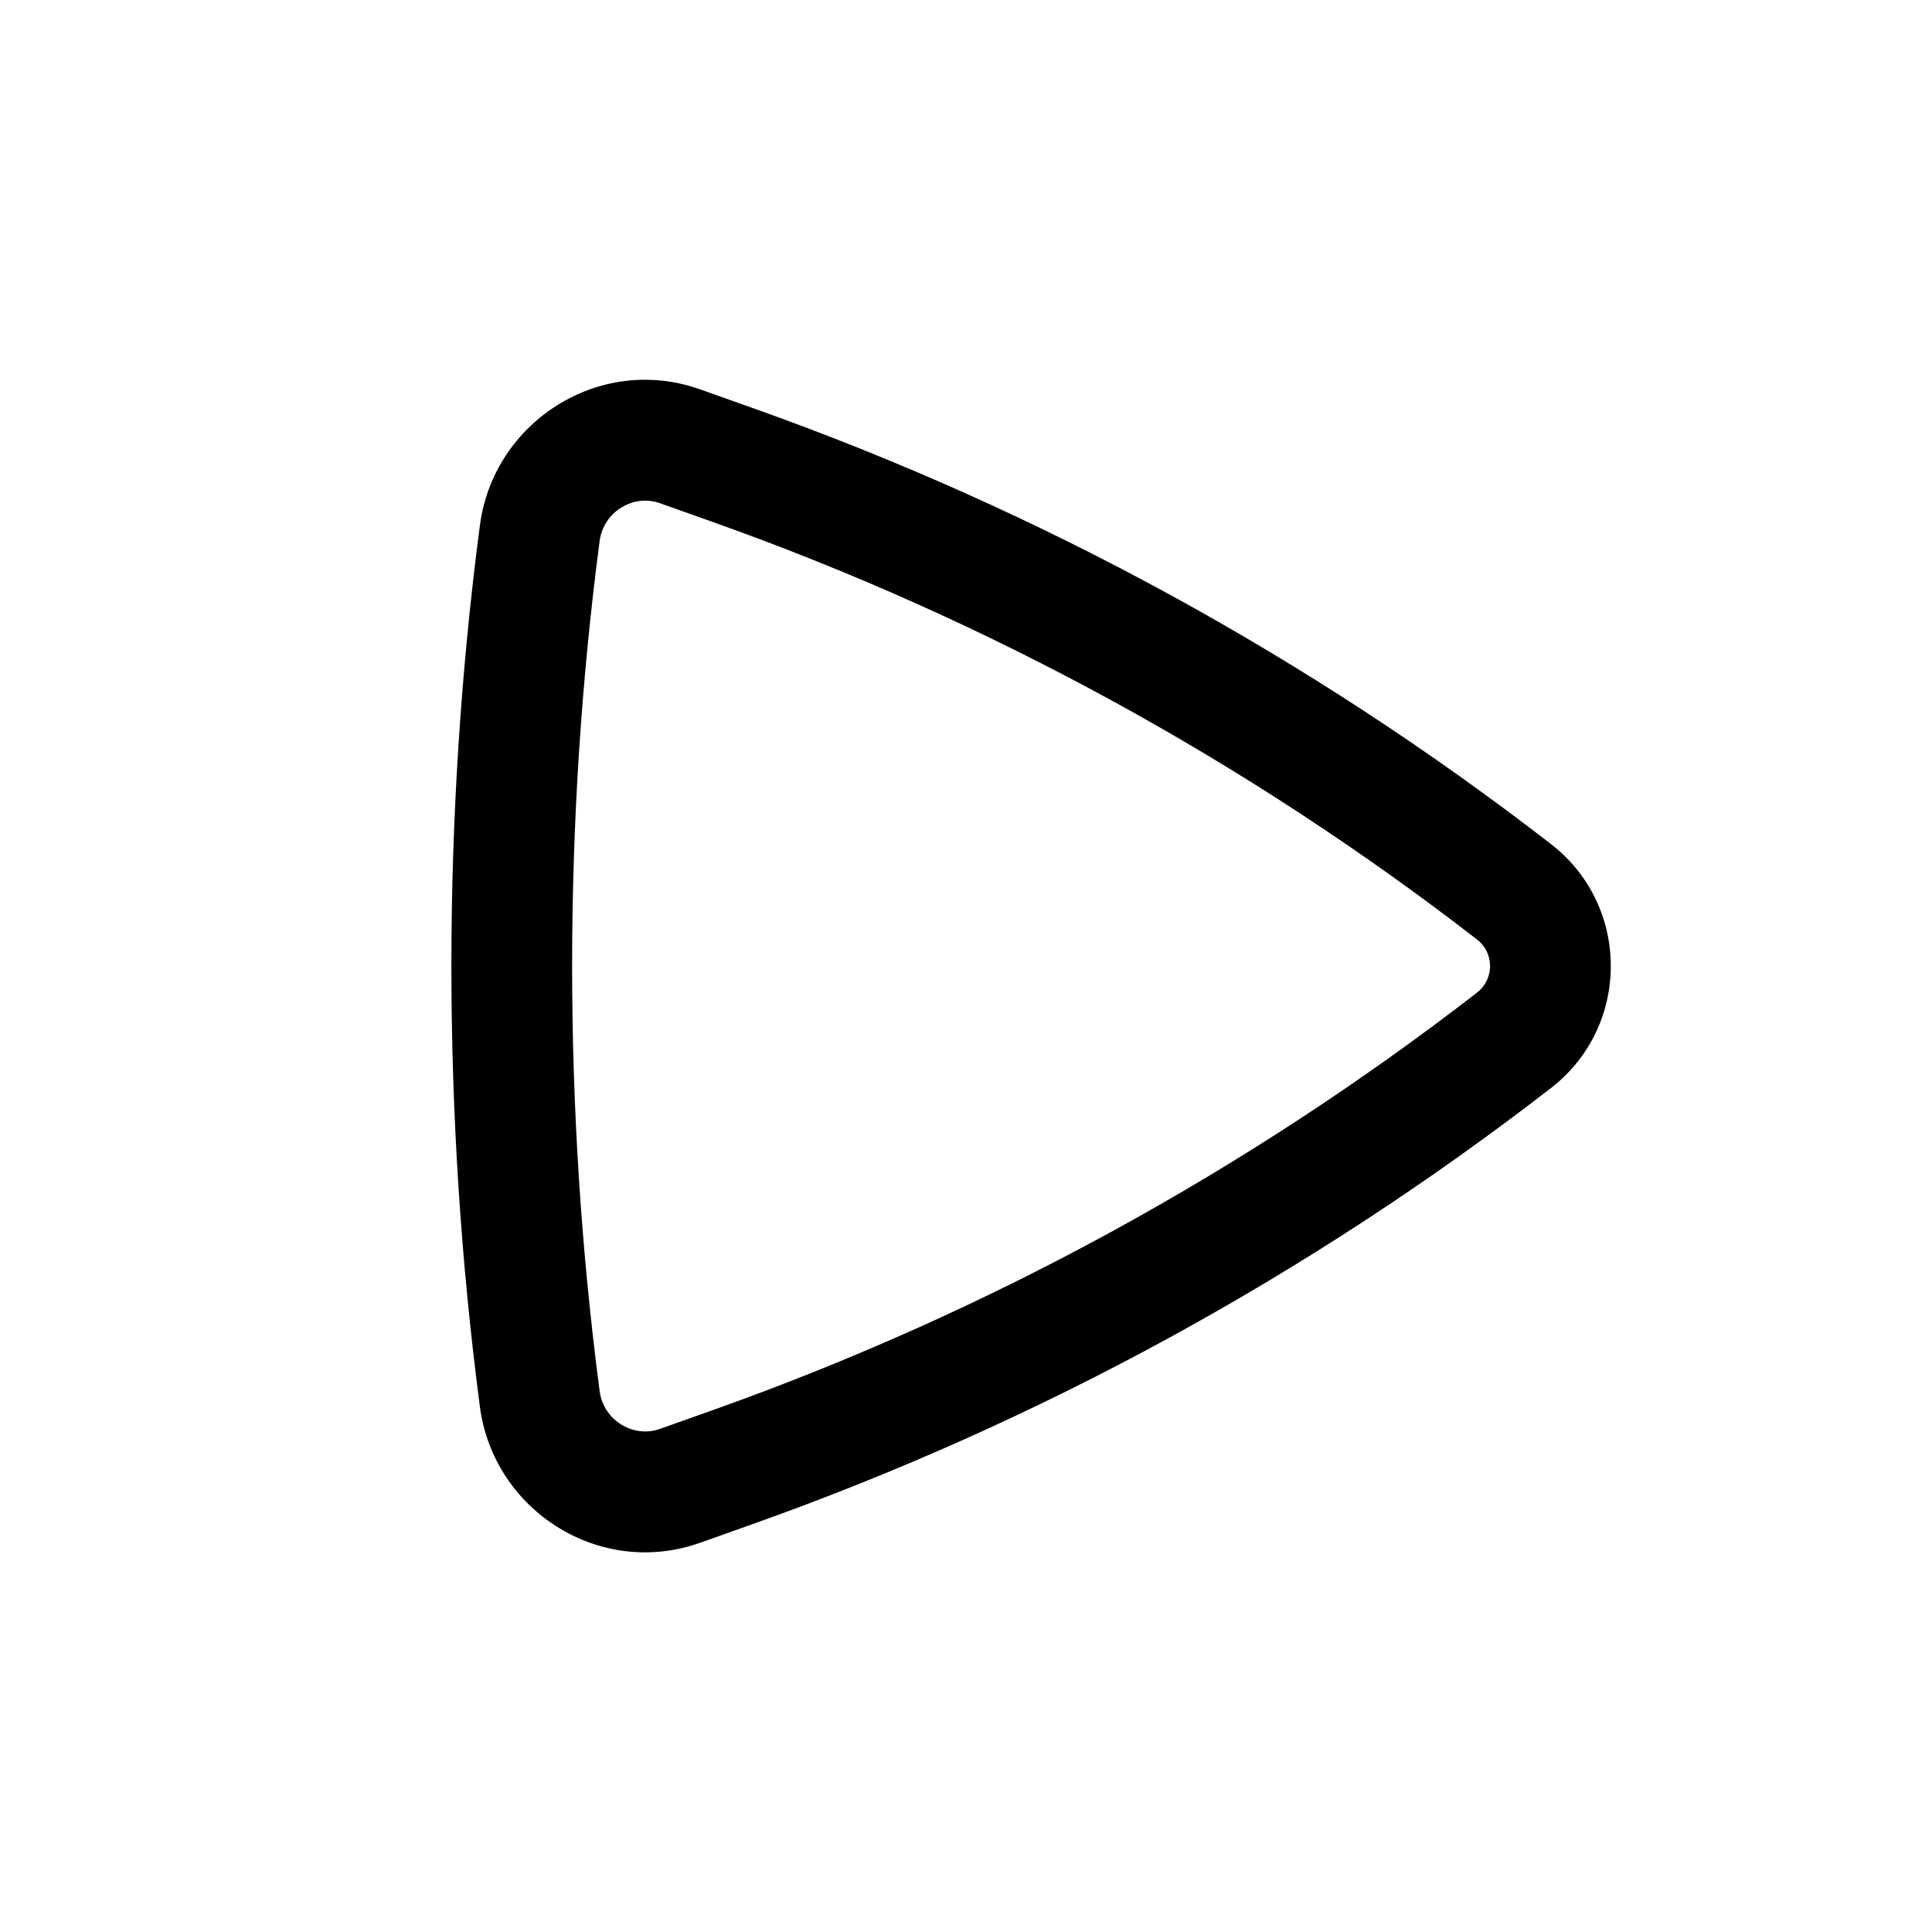 <svg width="36" height="36" viewBox="0 0 36 36" fill="none" xmlns="http://www.w3.org/2000/svg">
<path fill-rule="evenodd" clip-rule="evenodd" d="M28.899 15.727C30.387 16.878 30.387 19.124 28.899 20.275C24.403 23.754 19.382 26.497 14.025 28.399L13.046 28.747C11.174 29.412 9.196 28.145 8.942 26.212C8.234 20.812 8.234 15.19 8.942 9.79C9.196 7.857 11.174 6.59 13.046 7.255L14.025 7.603C19.382 9.505 24.403 12.248 28.899 15.727ZM27.522 18.496C27.846 18.245 27.846 17.756 27.522 17.506C23.215 14.173 18.404 11.546 13.272 9.723L12.293 9.375C11.806 9.202 11.245 9.532 11.173 10.082C10.49 15.288 10.49 20.713 11.173 25.92C11.245 26.47 11.806 26.8 12.293 26.627L13.272 26.279C18.404 24.456 23.215 21.829 27.522 18.496Z" fill="black"/>
</svg>
